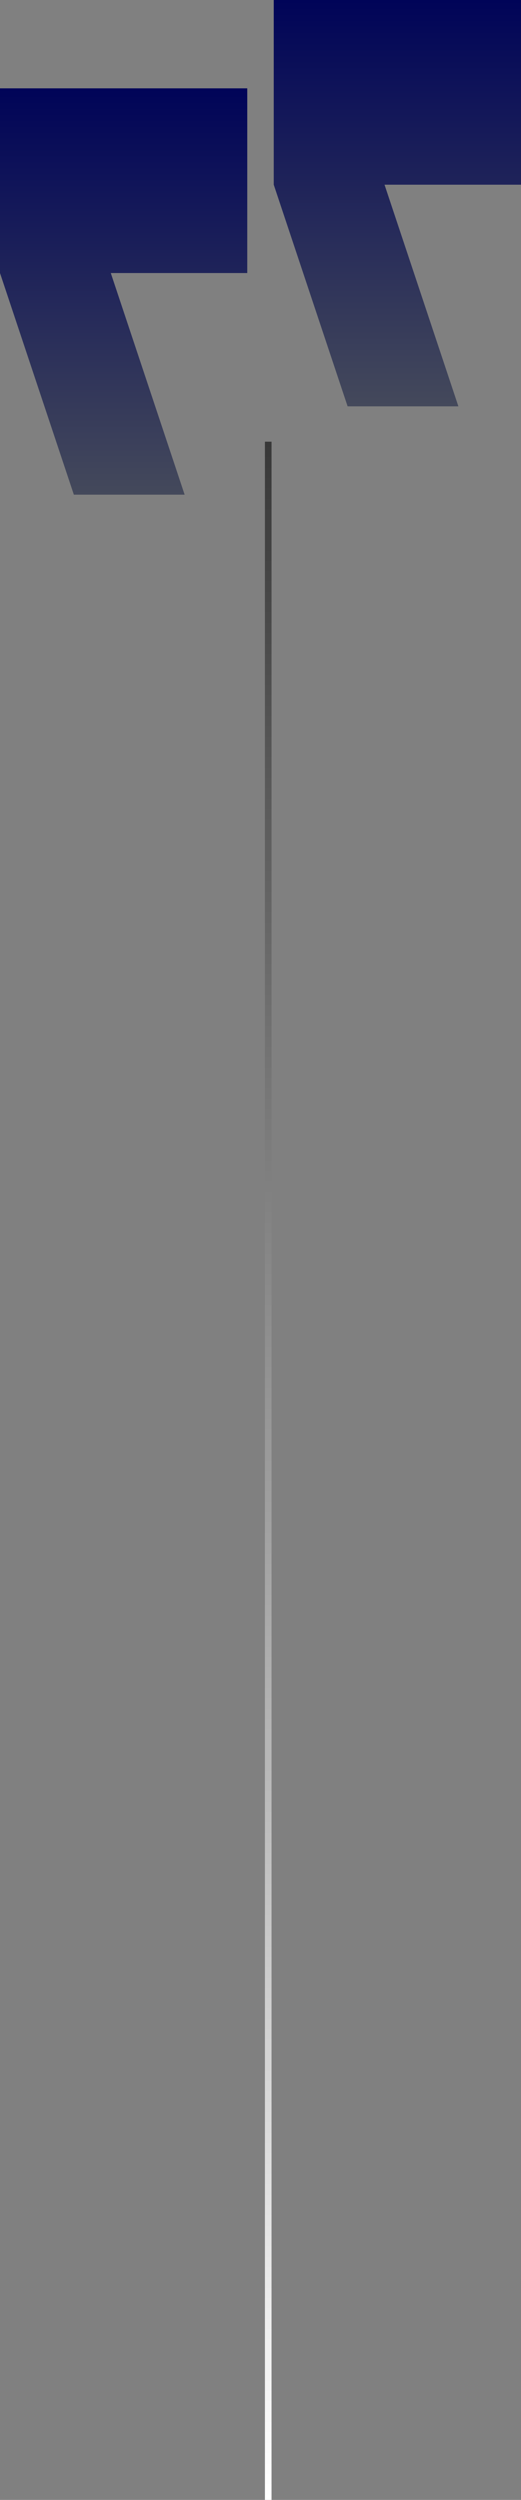 <svg width="59" height="283" viewBox="0 0 59 283" fill="none" xmlns="http://www.w3.org/2000/svg">
<rect x="0" y="0" width="59" height="283" fill="#808080" stroke="none"/>
<path fill-rule="evenodd" clip-rule="evenodd" d="M20.909 56L12.546 30.909H28V20.5V10H0V30.909L8.364 56H20.909Z" fill="url(#paint0_linear_165_15360)"/>
<path fill-rule="evenodd" clip-rule="evenodd" d="M51.909 46L43.545 20.909H59V10.5V0H31V20.909L39.364 46H51.909Z" fill="url(#paint1_linear_165_15360)"/>
<line x1="30.375" y1="50" x2="30.375" y2="283" stroke="url(#paint2_linear_165_15360)" stroke-width="0.75"/>
<defs>
<linearGradient id="paint0_linear_165_15360" x1="14" y1="56" x2="14" y2="10" gradientUnits="userSpaceOnUse">
<stop stop-color="#44495B"/>
<stop offset="1" stop-color="#000458"/>
</linearGradient>
<linearGradient id="paint1_linear_165_15360" x1="45" y1="46" x2="45" y2="0" gradientUnits="userSpaceOnUse">
<stop stop-color="#44495B"/>
<stop offset="1" stop-color="#000458"/>
</linearGradient>
<linearGradient id="paint2_linear_165_15360" x1="29.5" y1="50" x2="29.5" y2="283" gradientUnits="userSpaceOnUse">
<stop stop-color="#383838"/>
<stop offset="1" stop-color="white"/>
</linearGradient>
</defs>
</svg>
